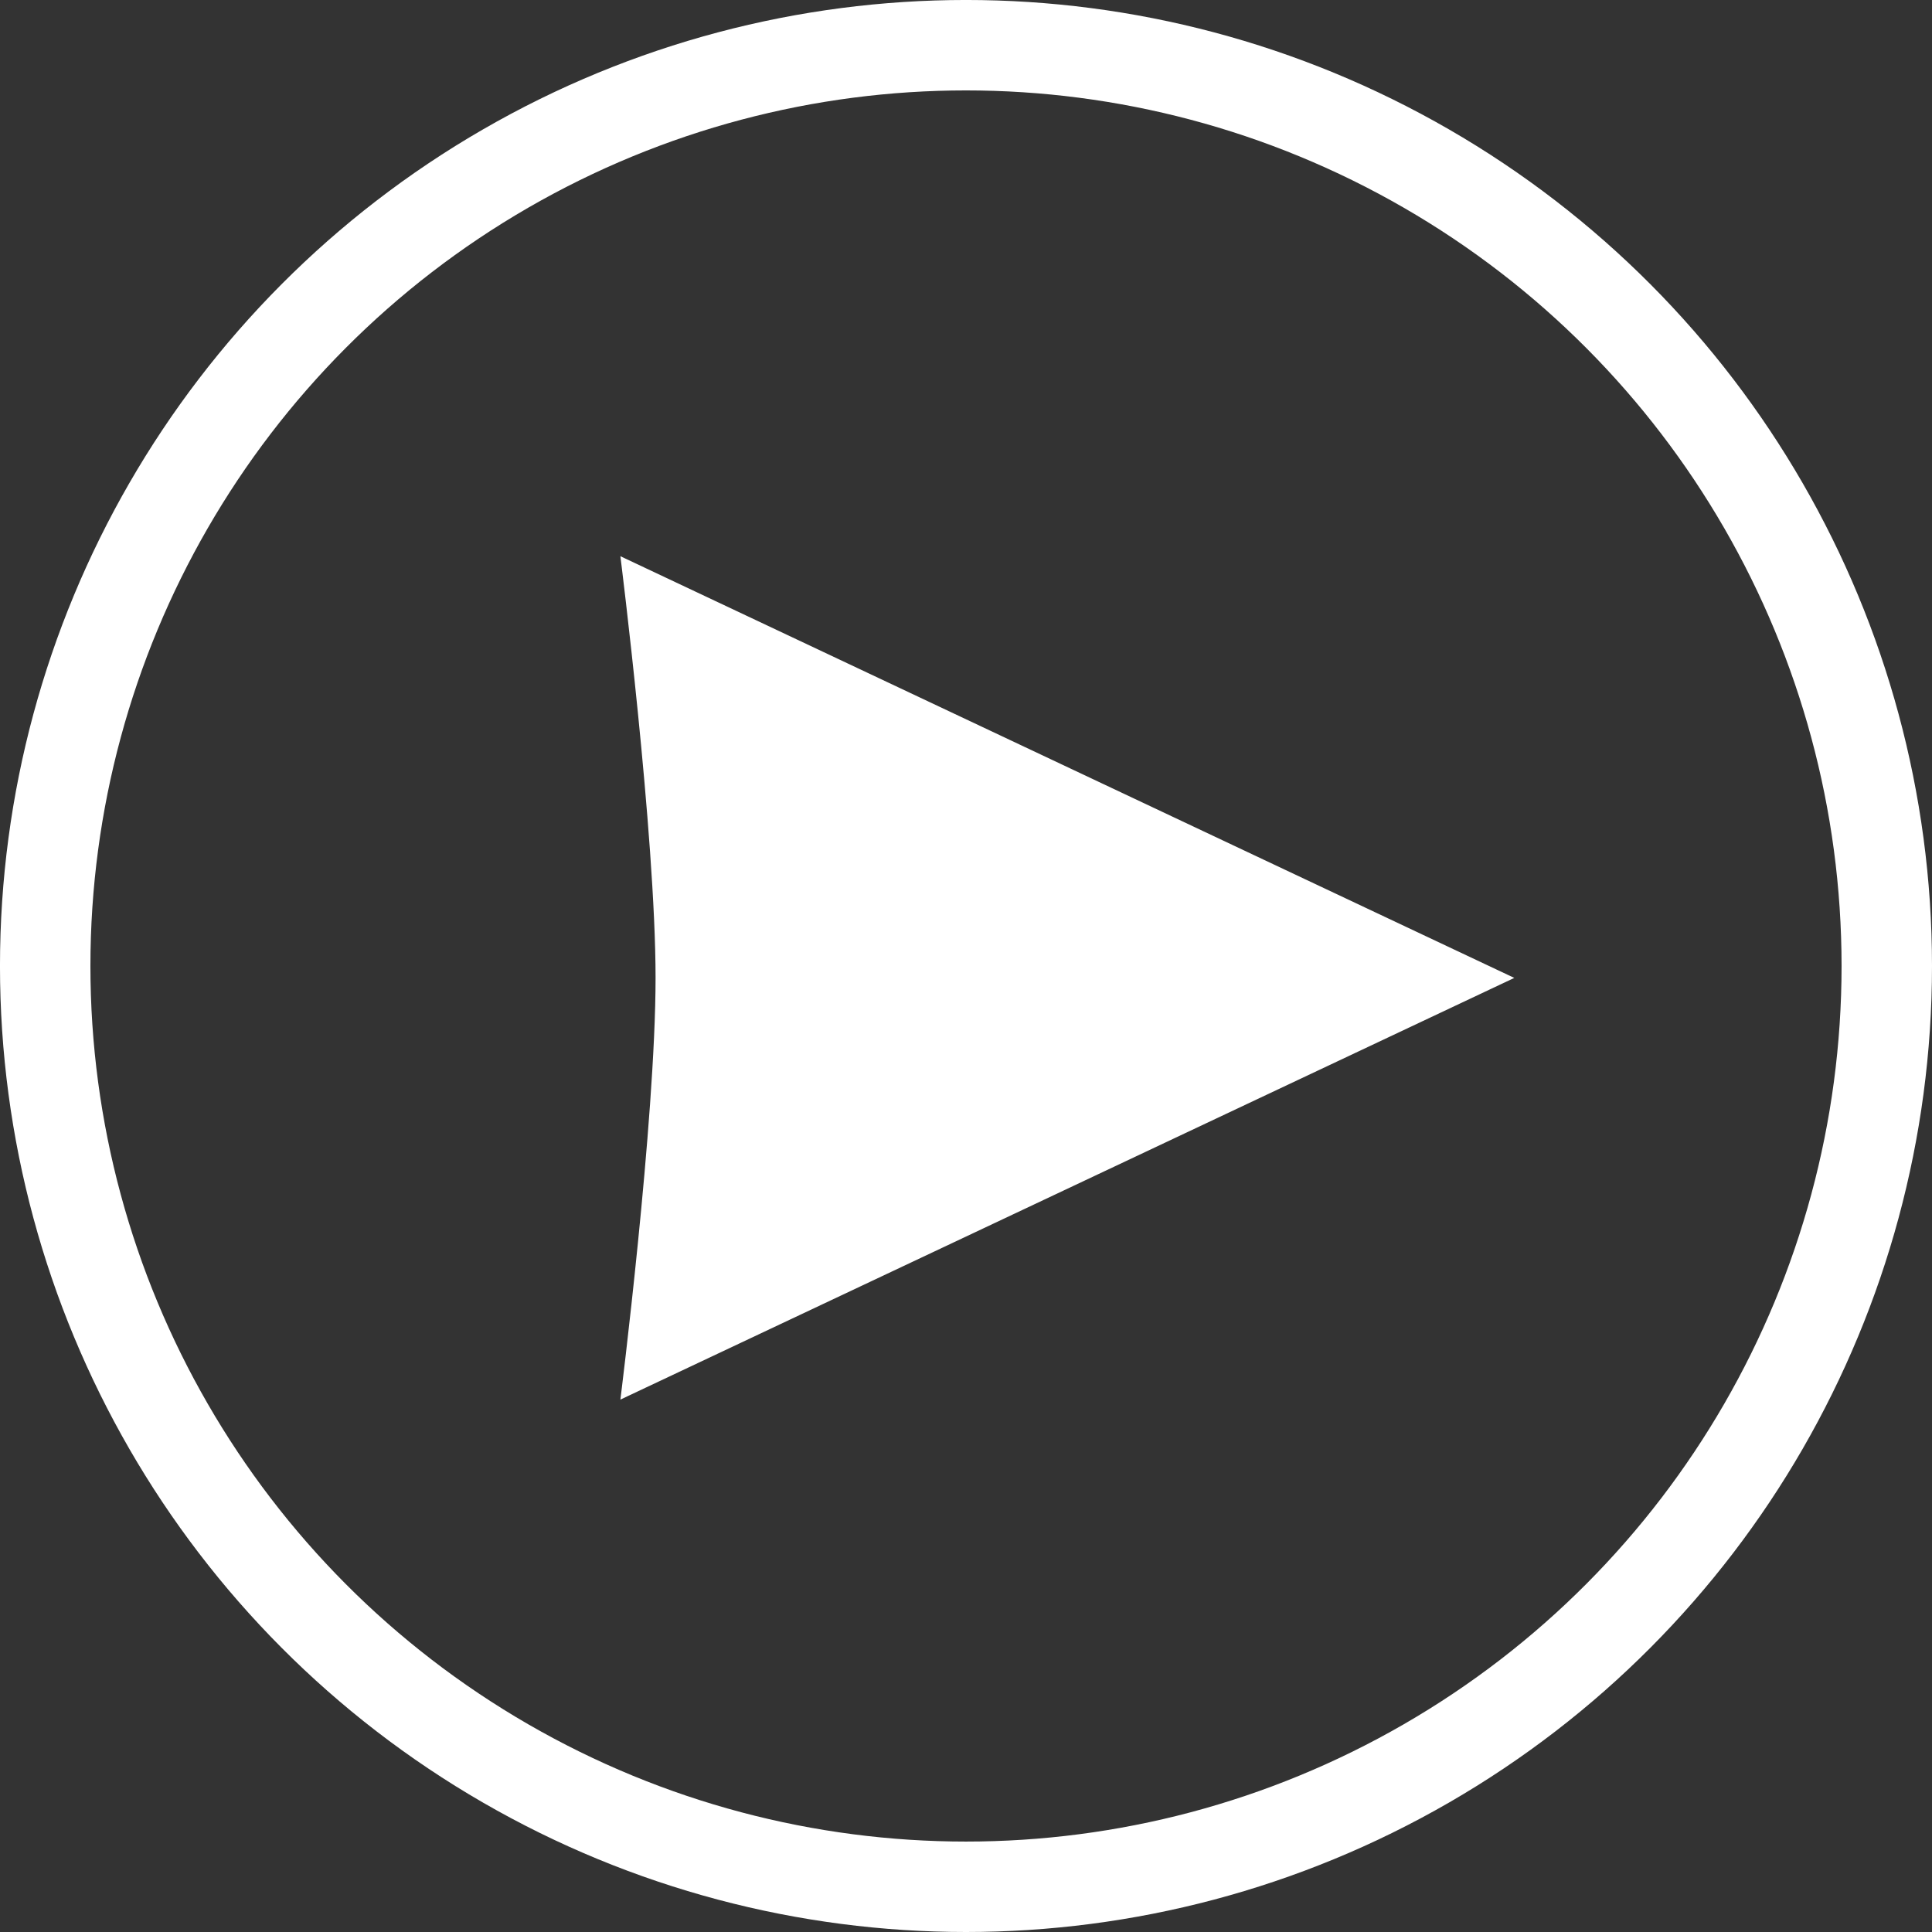 <?xml version="1.0" encoding="UTF-8" standalone="no"?>
<!-- Created with Inkscape (http://www.inkscape.org/) -->

<svg
   xmlns:dc="http://purl.org/dc/elements/1.1/"
   xmlns:cc="http://creativecommons.org/ns#"
   xmlns:rdf="http://www.w3.org/1999/02/22-rdf-syntax-ns#"
   xmlns:svg="http://www.w3.org/2000/svg"
   xmlns="http://www.w3.org/2000/svg"
   xmlns:sodipodi="http://sodipodi.sourceforge.net/DTD/sodipodi-0.dtd"
   xmlns:inkscape="http://www.inkscape.org/namespaces/inkscape"
   id="svg2"
   version="1.1"
   inkscape:version="0.91 r13725"
   width="106.823"
   height="106.823"
   viewBox="0 0 106.823 106.823"
   sodipodi:docname="video.svg"
   inkscape:export-filename="/home/geoffrey/Workspace/Rue89Strasbourg/SiteWordpress/wordpress/wp-content/themes/rue-quatrevingtneuf-deuxmillequinze/media_content/video.png"
   inkscape:export-xdpi="42.125614"
   inkscape:export-ydpi="42.125614">
  <rect x="0" y="0" width="106.823" height="106.823" fill="#333333" stroke="none"/>
  <defs
     id="defs6" />
  <sodipodi:namedview
     pagecolor="#000000"
     bordercolor="#666666"
     borderopacity="1"
     objecttolerance="10"
     gridtolerance="10"
     guidetolerance="10"
     inkscape:pageopacity="0"
     inkscape:pageshadow="2"
     inkscape:window-width="1920"
     inkscape:window-height="1056"
     id="namedview4"
     showgrid="false"
     fit-margin-top="0"
     fit-margin-left="0"
     fit-margin-right="0"
     fit-margin-bottom="0"
     inkscape:zoom="2.8284272"
     inkscape:cx="19.437086"
     inkscape:cy="52.262581"
     inkscape:window-x="0"
     inkscape:window-y="24"
     inkscape:window-maximized="1"
     inkscape:current-layer="g4144">
    <inkscape:grid
       type="xygrid"
       id="grid4138"
       originx="-81.393"
       originy="-199.36" />
  </sodipodi:namedview>
  <g
     id="g4144"
     transform="translate(50.129,-909.819)">
    <path
       inkscape:connector-curvature="0"
       id="path4140"
       d="m -15.827,940.573 49.425,23.316 -49.425,23.316 c 0,0 1.945,-15.427 1.945,-23.316 0,-7.889 -1.945,-23.316 -1.945,-23.316 z"
       style="opacity:1;fill:#ffffff;fill-opacity:1;fill-rule:nonzero;stroke:none;stroke-width:1;stroke-linecap:round;stroke-linejoin:round;stroke-miterlimit:4;stroke-dasharray:none;stroke-dashoffset:0;stroke-opacity:1"
       sodipodi:nodetypes="ccczc" />
    <circle
       style="opacity:1;fill:none;fill-opacity:1;fill-rule:nonzero;stroke:#ffffff;stroke-width:5;stroke-linecap:round;stroke-linejoin:round;stroke-miterlimit:4;stroke-dasharray:none;stroke-opacity:1"
       id="path4155"
       cx="3.282"
       cy="963.23"
       r="50.912" />
  </g>
</svg>
